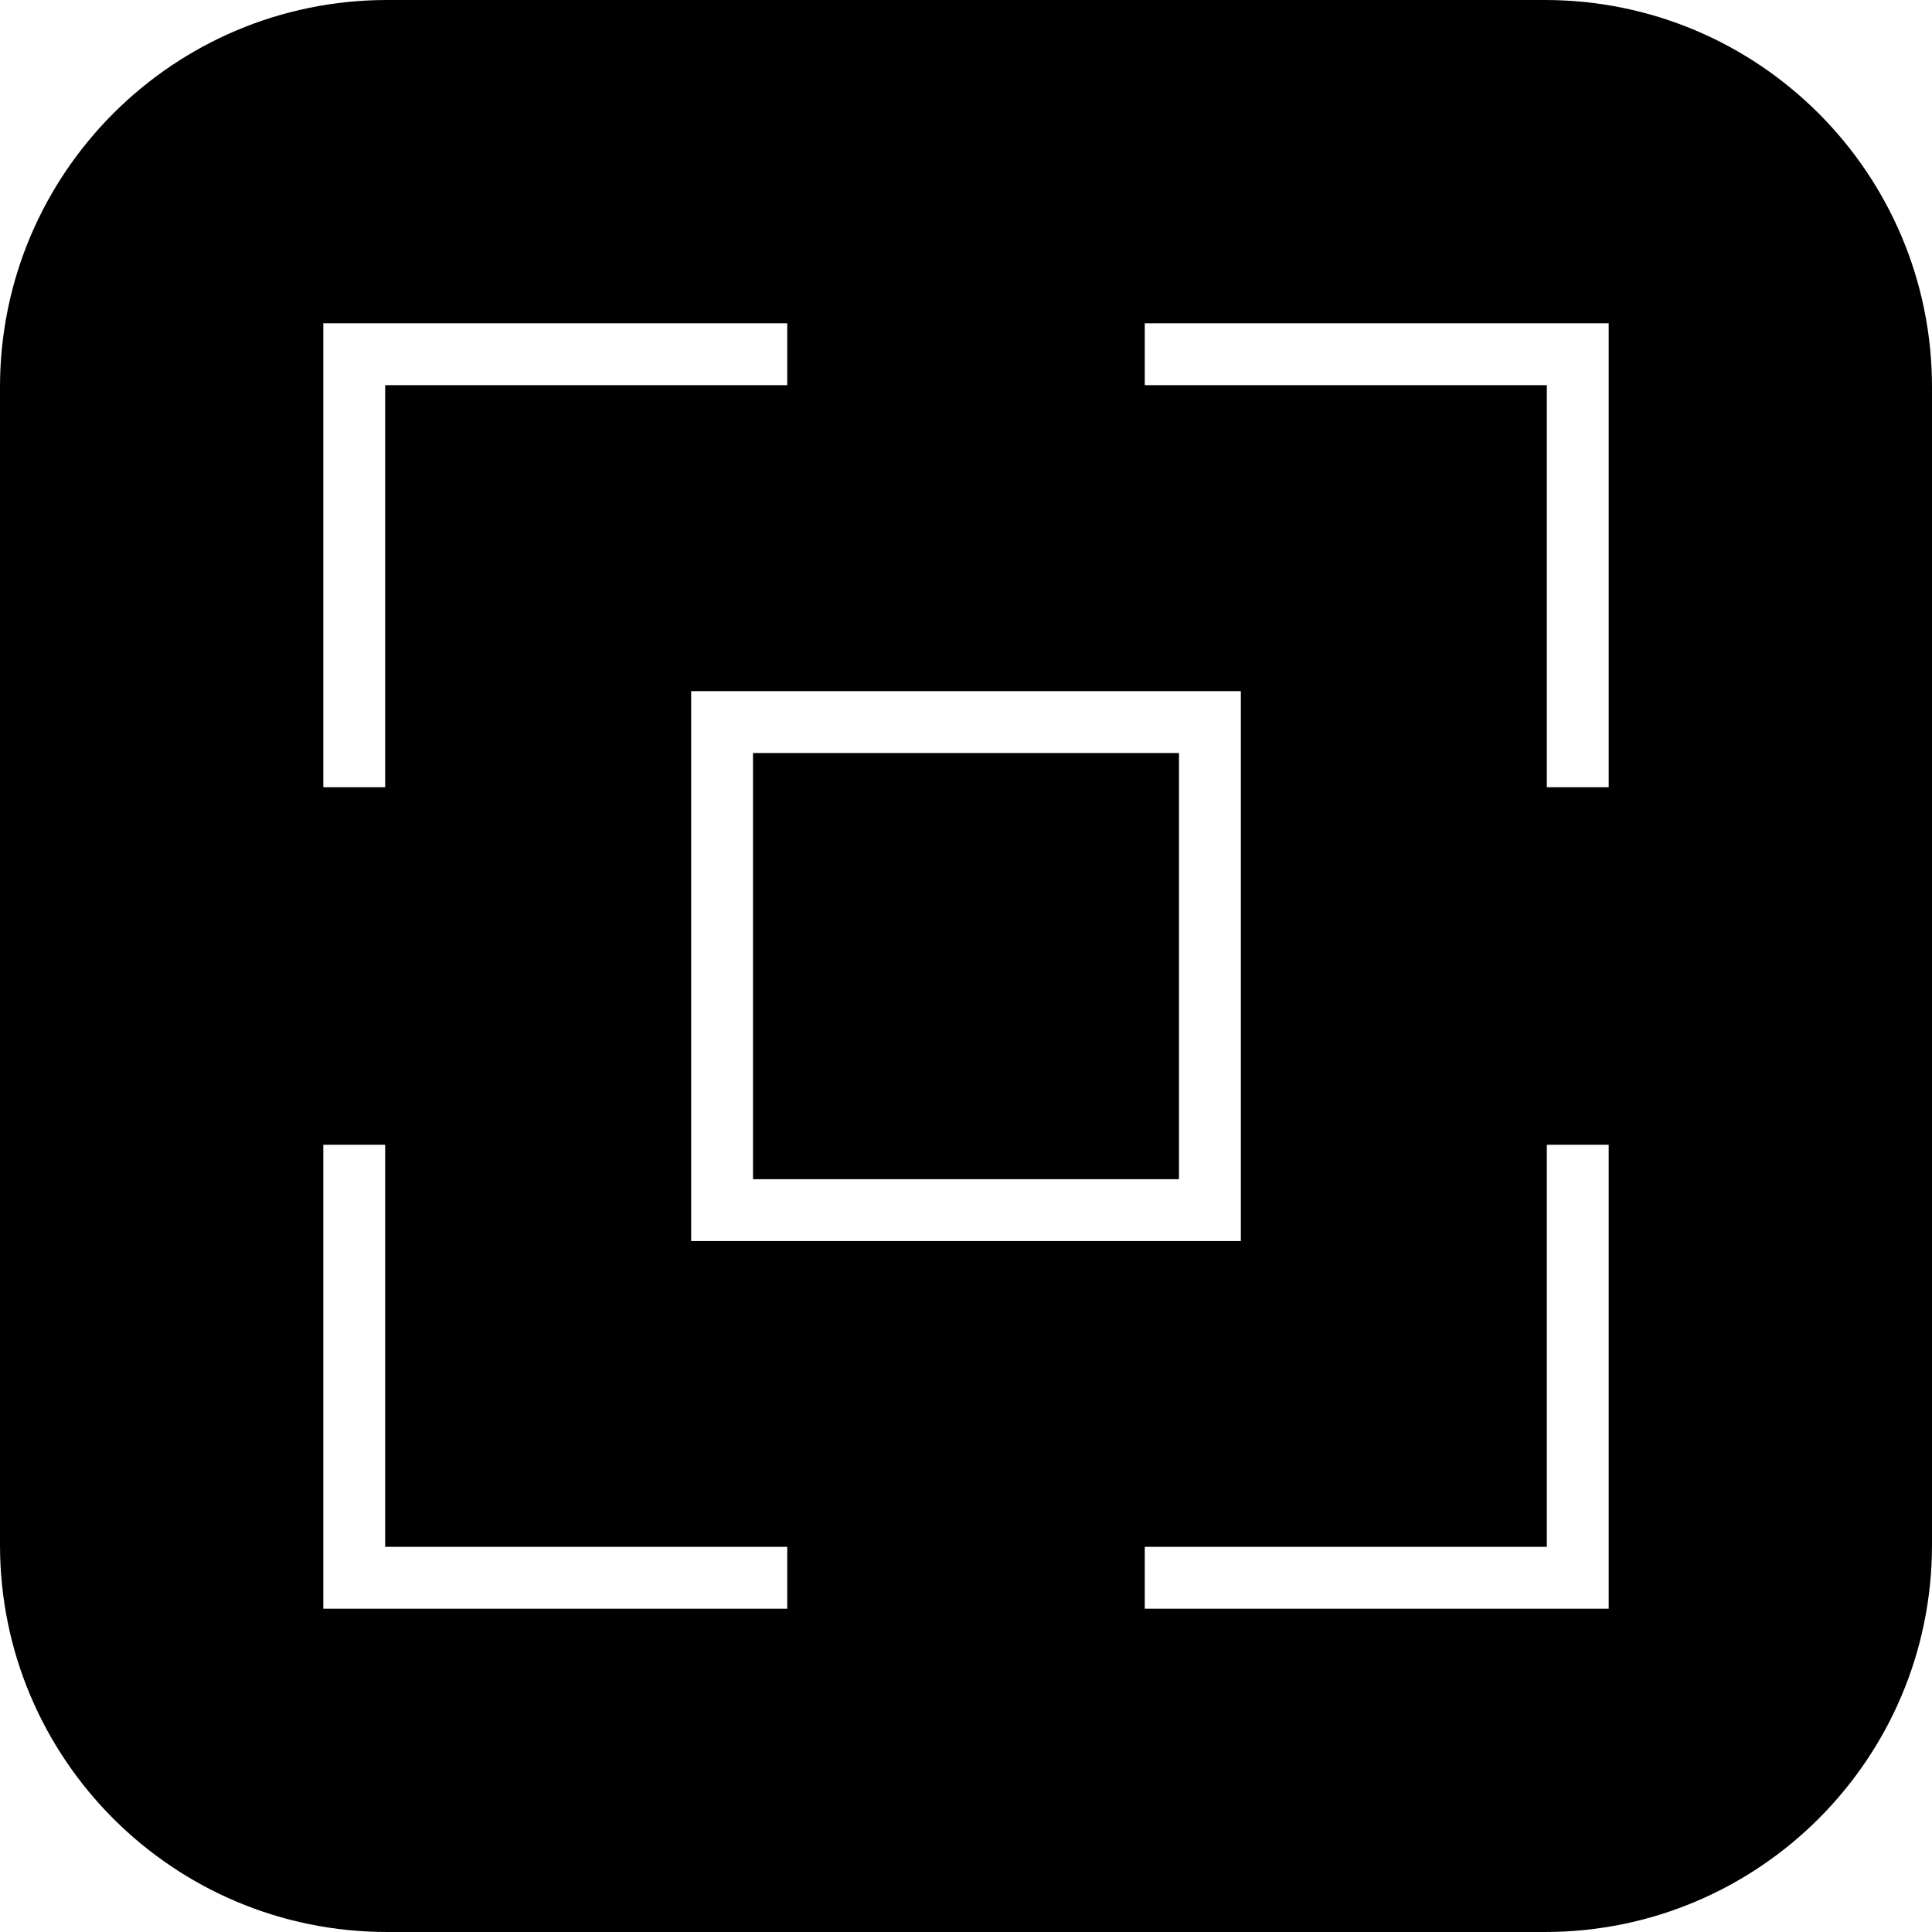 <svg height="200px" width="200px" viewBox="0 0 93.7 93.7" xmlns="http://www.w3.org/2000/svg" id="Lager_2"><g id="Lager_4"><path d="M36.52,36.52v20.67h20.66v-20.67h-20.66ZM36.52,36.52v20.67h20.66v-20.67h-20.66ZM36.52,36.52v20.67h20.66v-20.67h-20.66ZM36.52,36.52v20.67h20.66v-20.67h-20.66ZM74.92,0H18.78C8.4,0,0,8.41,0,18.77v56.16c0,10.37,8.4,18.77,18.78,18.77h56.14c10.38,0,18.78-8.4,18.78-18.77V18.77c0-10.36-8.4-18.77-18.78-18.77ZM15.68,15.68h22.5v3h-19.5v19.5h-3V15.68ZM60.18,33.52v26.67h-26.66v-26.67h26.66ZM38.18,78.02H15.68v-22.5h3v19.5h19.5v3ZM78.02,78.02h-22.5v-3h19.5v-19.5h3v22.5ZM78.02,38.18h-3v-19.5h-19.5v-3h22.5v22.5ZM57.18,36.52h-20.66v20.67h20.66v-20.67ZM36.52,36.52v20.67h20.66v-20.67h-20.66ZM36.52,36.52v20.67h20.66v-20.67h-20.66Z"></path></g></svg>
